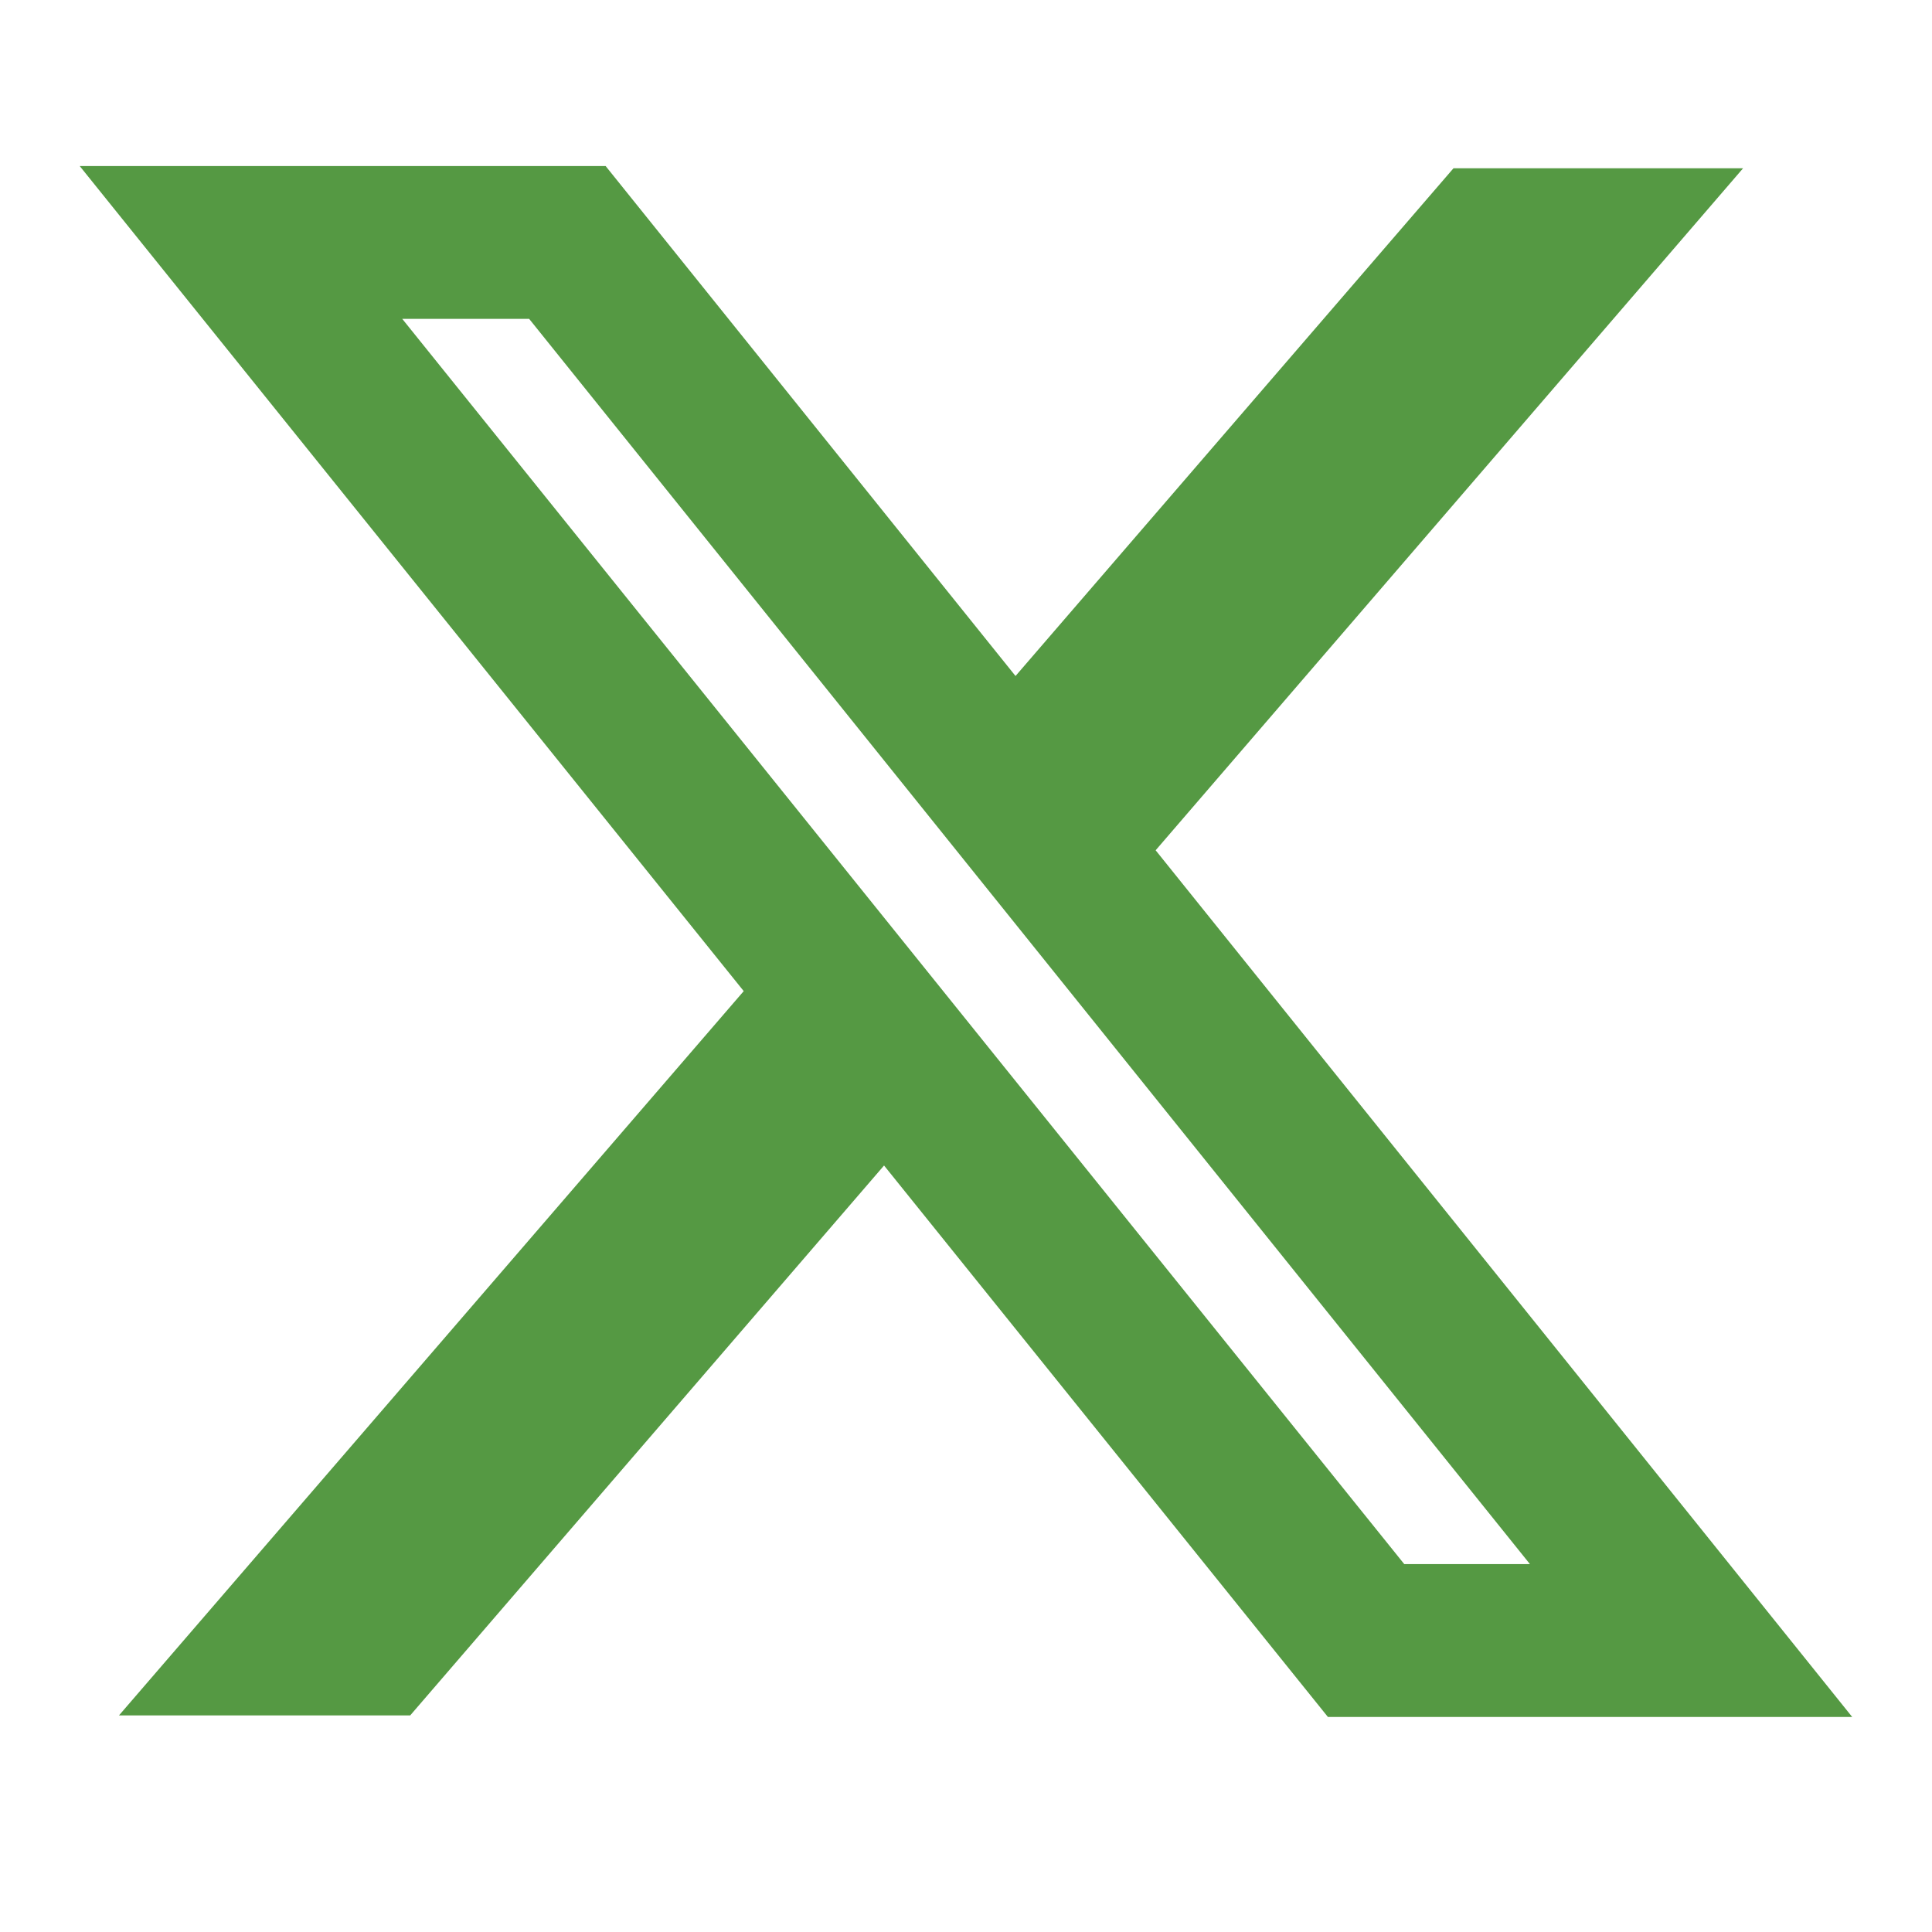 <svg width="16" height="16" viewBox="0 0 19 19" fill="none" xmlns="http://www.w3.org/2000/svg">
<path fill-rule="evenodd" clip-rule="evenodd" d="M7.314 9.747L0.784 1.633H5.956L9.987 6.648L14.294 1.655H17.142L11.365 8.362L18.215 16.885H13.059L8.694 11.462L4.034 16.87H1.17L7.314 9.747ZM13.81 15.382L3.956 3.136H5.204L15.046 15.382H13.81Z" fill="#559943"/>
</svg>
